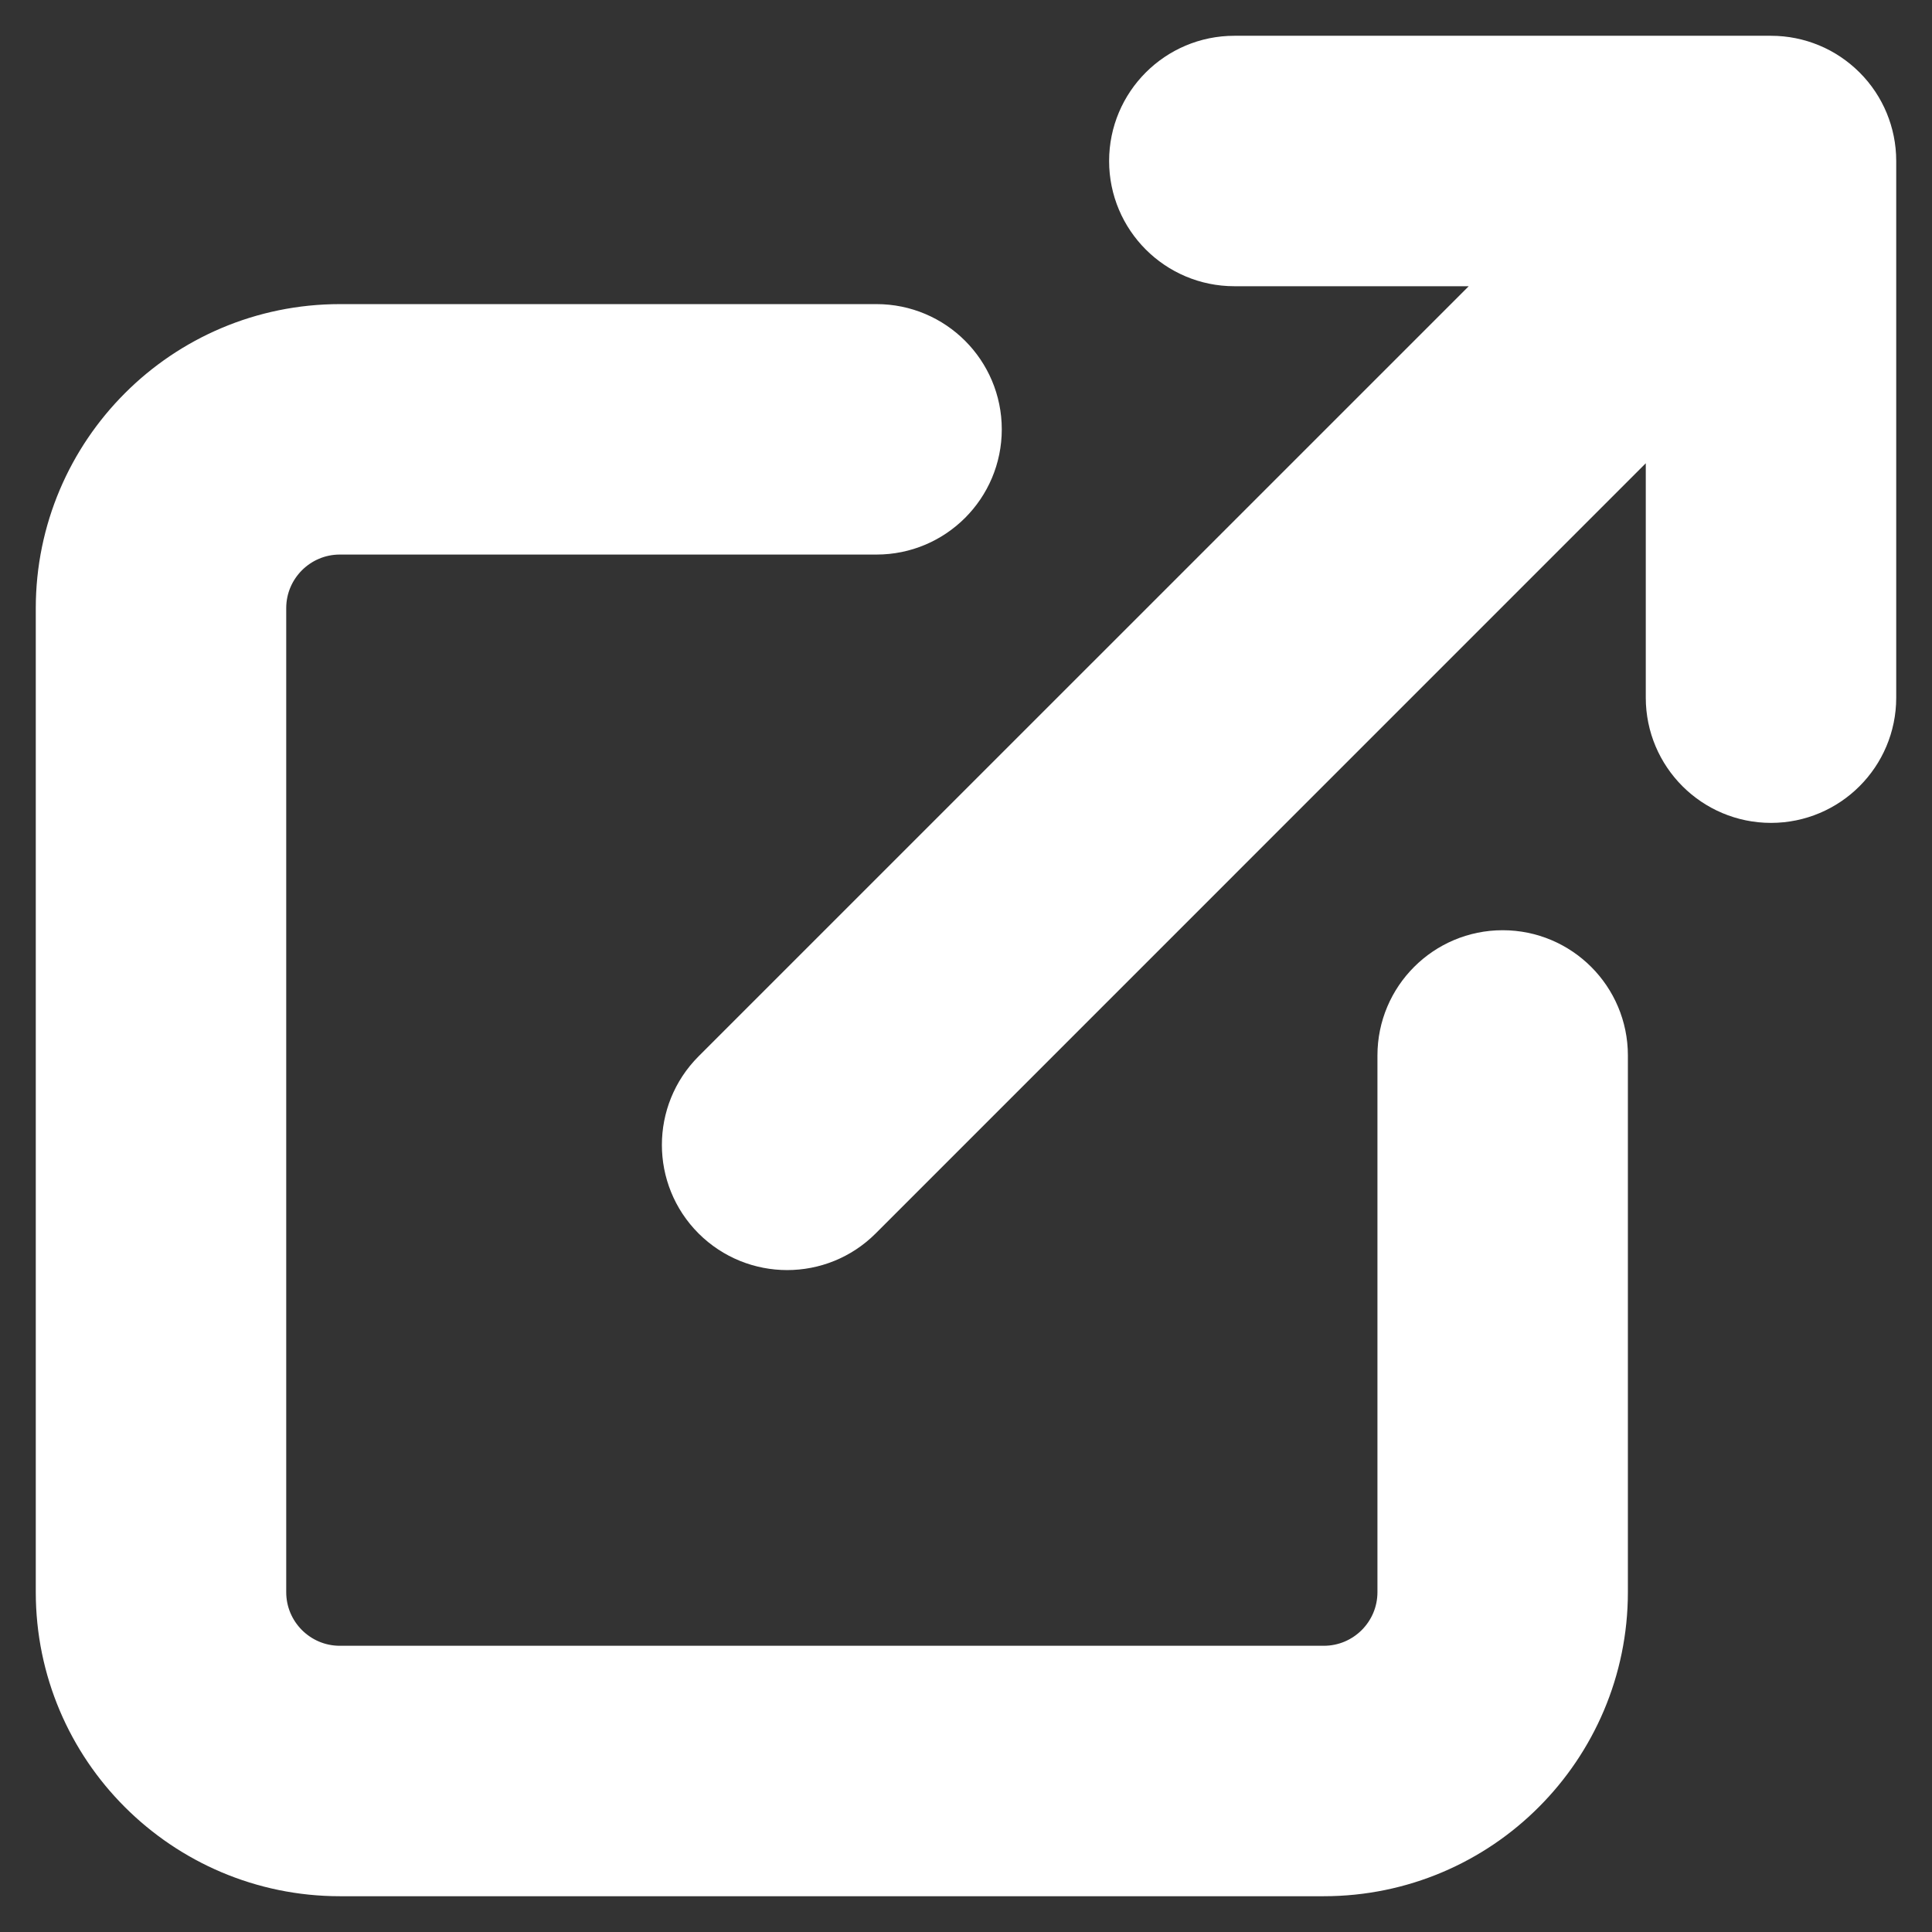 <svg width="27" height="27" viewBox="0 0 27 27" fill="none" xmlns="http://www.w3.org/2000/svg">
<rect x="0" y="0" width="27" height="27" fill="#333333" stroke="none"/>
<path d="M19.75 14.75V22.25C19.75 22.595 19.611 22.906 19.384 23.134C19.156 23.361 18.845 23.5 18.5 23.5H4.75C4.405 23.5 4.094 23.361 3.866 23.134C3.639 22.906 3.5 22.595 3.5 22.25V8.5C3.5 8.155 3.639 7.844 3.866 7.616C4.094 7.389 4.405 7.25 4.75 7.25H12.25C12.94 7.25 13.5 6.69 13.5 6C13.5 5.31 12.94 4.75 12.25 4.75H4.75C3.715 4.75 2.775 5.171 2.099 5.849C1.422 6.526 1 7.465 1 8.5V22.25C1 23.285 1.421 24.225 2.099 24.901C2.776 25.578 3.715 26 4.75 26H18.5C19.535 26 20.475 25.579 21.151 24.901C21.828 24.224 22.25 23.285 22.25 22.25V14.75C22.25 14.06 21.69 13.5 21 13.5C20.31 13.5 19.75 14.06 19.75 14.75ZM11.884 16.884L23.5 5.267V9.75C23.5 10.44 24.06 11 24.75 11C25.44 11 26 10.44 26 9.75V2.25C26 2.08 25.966 1.919 25.905 1.771C25.844 1.624 25.754 1.486 25.635 1.367C25.634 1.366 25.634 1.366 25.633 1.365C25.517 1.25 25.38 1.157 25.229 1.095C25.081 1.034 24.92 1 24.75 1H17.25C16.56 1 16 1.56 16 2.25C16 2.94 16.56 3.5 17.25 3.5H21.733L10.116 15.116C9.628 15.605 9.628 16.396 10.116 16.884C10.605 17.371 11.396 17.372 11.884 16.884L11.884 16.884Z" fill="white" stroke="white"/>
</svg>
